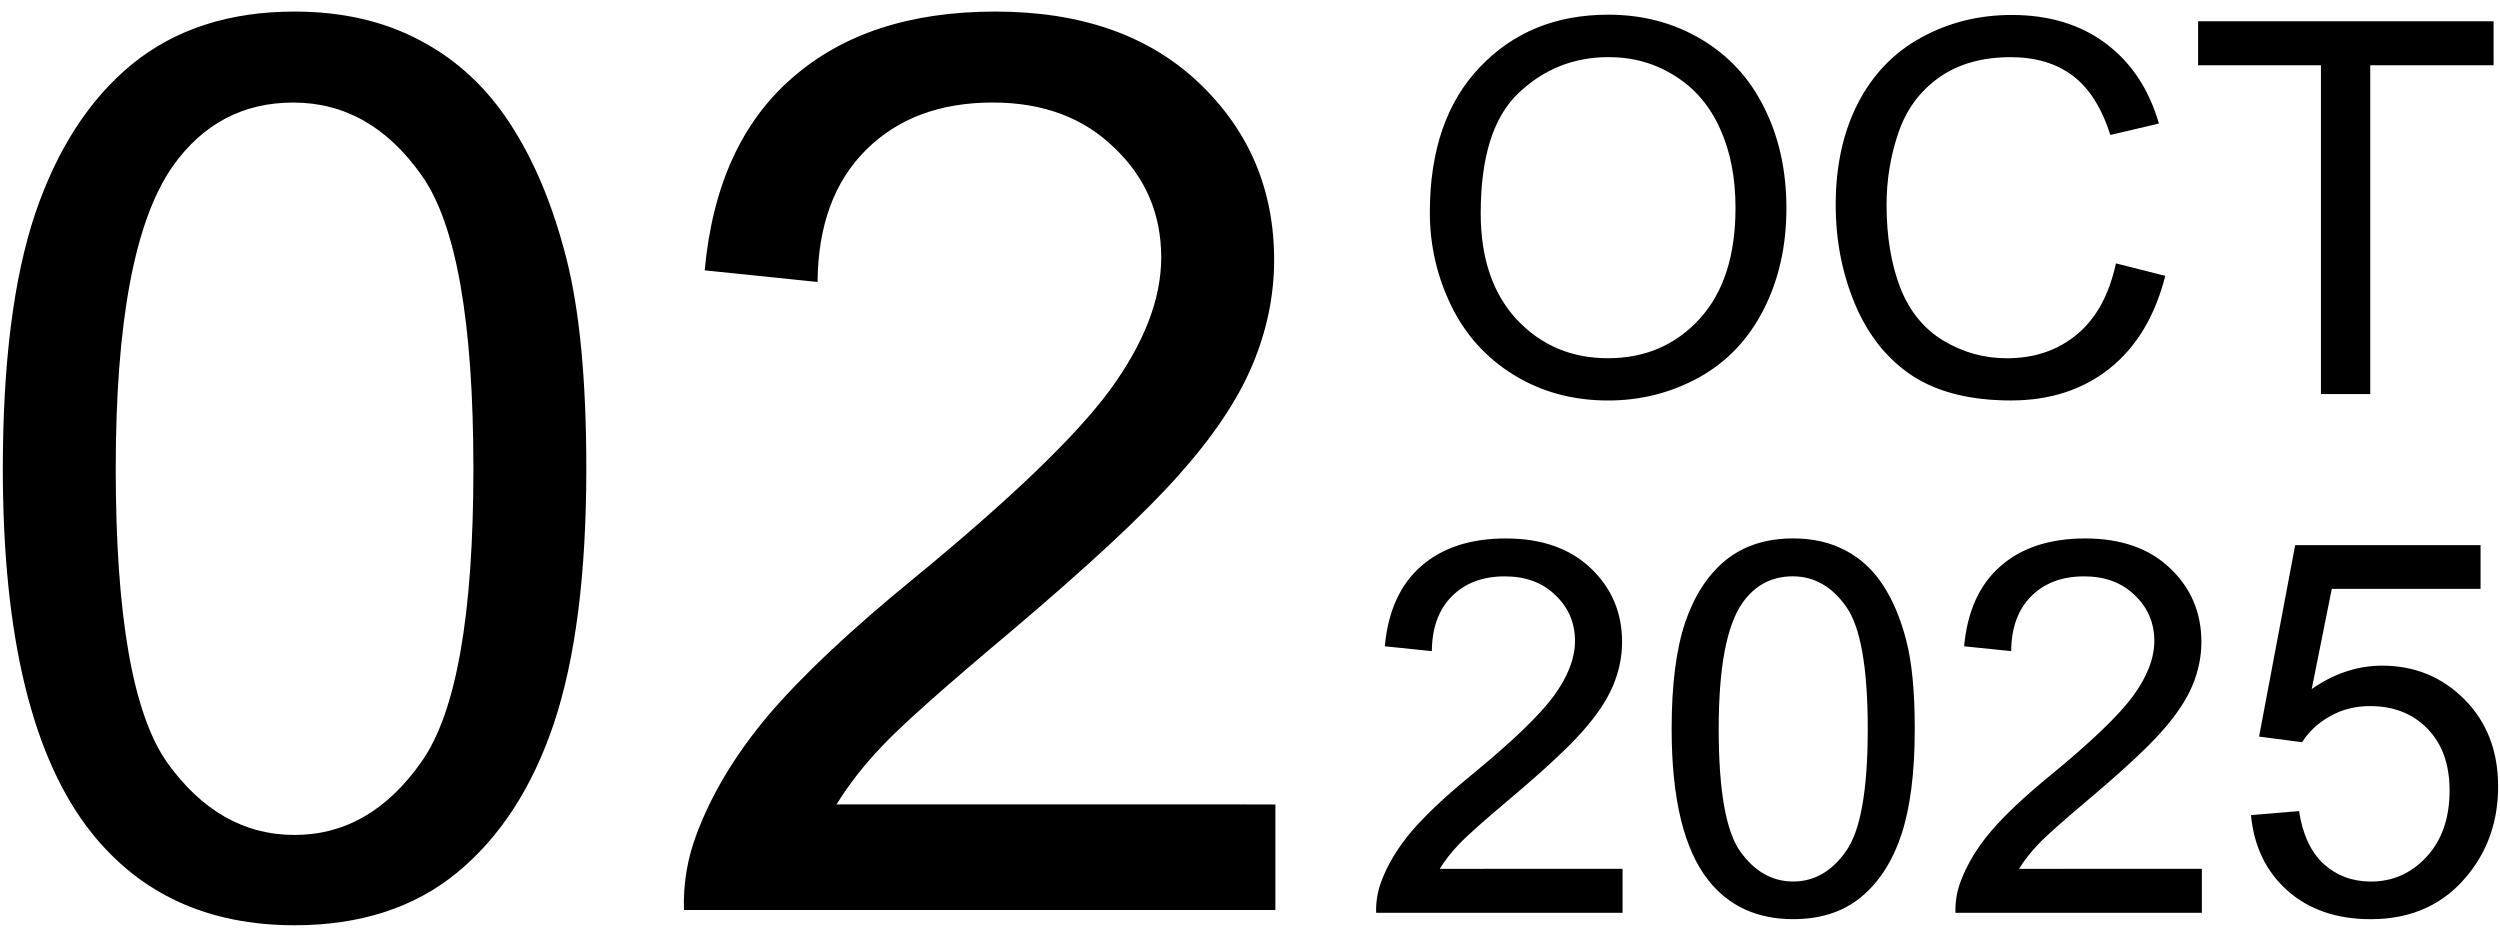 <?xml version="1.0" encoding="UTF-8" standalone="no"?>
<svg xmlns:inkscape="http://www.inkscape.org/namespaces/inkscape" xmlns:sodipodi="http://sodipodi.sourceforge.net/DTD/sodipodi-0.dtd" xmlns="http://www.w3.org/2000/svg" xmlns:svg="http://www.w3.org/2000/svg" width="582" height="218.25" viewBox="0 0 63.5 23.813" version="1.1" id="svg5">
  <defs id="defs1"></defs>
  <g id="layer1">
    <g id="g43464" transform="translate(-0.047)">
      <g id="g99" transform="translate(0,0.023)">
        <path d="m 0.118,11.883 q 0,-4.031 0.822,-6.48 Q 1.777,2.938 3.404,1.604 5.048,0.271 7.528,0.271 q 1.829,0 3.209,0.744 1.38,0.729 2.279,2.124 0.899,1.38 1.411,3.38 0.512,1.984 0.512,5.364 0,4 -0.822,6.465 -0.822,2.449 -2.465,3.798 -1.628,1.333 -4.124,1.333 -3.287,0 -5.162,-2.356 -2.248,-2.837 -2.248,-9.24 z m 2.868,0 q 0,5.597 1.302,7.457 1.318,1.845 3.24,1.845 1.922,0 3.225,-1.86 1.318,-1.86 1.318,-7.441 0,-5.612 -1.318,-7.457 -1.302,-1.845 -3.256,-1.845 -1.922,0 -3.07,1.628 Q 2.986,6.286 2.986,11.883 Z m 29.456,8.527 v 2.682 H 17.419 q -0.031,-1.008 0.326,-1.938 0.574,-1.535 1.829,-3.023 1.271,-1.488 3.659,-3.442 3.705,-3.039 5.007,-4.806 1.302,-1.783 1.302,-3.364 0,-1.659 -1.194,-2.791 -1.178,-1.147 -3.085,-1.147 -2.015,0 -3.225,1.209 -1.209,1.209 -1.225,3.349 L 17.946,6.844 q 0.295,-3.209 2.217,-4.883 1.922,-1.69 5.162,-1.69 3.271,0 5.178,1.814 1.907,1.814 1.907,4.496 0,1.364 -0.558,2.682 -0.558,1.318 -1.86,2.775 -1.287,1.457 -4.294,4 -2.511,2.108 -3.225,2.868 -0.713,0.744 -1.178,1.504 z" id="text3927" style="font-size:31.75px;line-height:1.25;font-family:Arial;stroke-width:0.265" aria-label="02"></path>
        <path d="m 36.365,5.375 q 0,-2.358 1.266,-3.688 1.266,-1.337 3.269,-1.337 1.311,0 2.364,0.627 1.053,0.627 1.602,1.751 0.556,1.118 0.556,2.539 0,1.44 -0.581,2.577 -0.581,1.137 -1.647,1.725 -1.066,0.581 -2.3,0.581 -1.337,0 -2.39,-0.646 Q 37.45,8.857 36.907,7.74 36.365,6.622 36.365,5.375 Z m 1.292,0.019 q 0,1.712 0.917,2.7 0.924,0.982 2.313,0.982 1.415,0 2.325,-0.995 0.917,-0.995 0.917,-2.823 0,-1.156 -0.394,-2.015 -0.388,-0.866 -1.143,-1.337 -0.749,-0.478 -1.686,-0.478 -1.331,0 -2.293,0.917 -0.956,0.911 -0.956,3.049 z m 16.136,1.273 1.253,0.317 q -0.394,1.544 -1.421,2.358 -1.021,0.807 -2.5,0.807 -1.531,0 -2.493,-0.62 Q 47.675,8.902 47.172,7.72 46.674,6.538 46.674,5.182 q 0,-1.479 0.562,-2.577 0.568,-1.105 1.608,-1.673 1.046,-0.575 2.3,-0.575 1.421,0 2.39,0.723 0.969,0.723 1.35,2.035 L 53.651,3.405 Q 53.321,2.372 52.695,1.9 52.068,1.429 51.118,1.429 q -1.092,0 -1.828,0.523 -0.73,0.523 -1.027,1.408 -0.297,0.879 -0.297,1.815 0,1.208 0.349,2.112 0.355,0.898 1.098,1.344 0.743,0.446 1.608,0.446 1.053,0 1.783,-0.607 0.73,-0.607 0.988,-1.802 z M 58.999,9.987 V 1.635 H 55.879 V 0.518 h 7.506 V 1.635 h -3.133 v 8.352 z" id="text8977" style="font-size:13.229px;line-height:1.05;font-family:Arial;text-align:end;text-anchor:end;stroke-width:0.265" aria-label="OCT"></path>
        <path d="m 41.26,22.045 v 1.118 h -6.259 q -0.013,-0.42 0.136,-0.807 0.239,-0.639 0.762,-1.26 0.53,-0.62 1.524,-1.434 1.544,-1.266 2.086,-2.002 0.543,-0.743 0.543,-1.402 0,-0.691 -0.497,-1.163 -0.491,-0.478 -1.285,-0.478 -0.84,0 -1.344,0.504 -0.504,0.504 -0.51,1.395 l -1.195,-0.123 q 0.123,-1.337 0.924,-2.035 0.801,-0.704 2.151,-0.704 1.363,0 2.157,0.756 0.795,0.756 0.795,1.873 0,0.568 -0.233,1.118 -0.233,0.549 -0.775,1.156 -0.536,0.607 -1.789,1.667 -1.046,0.879 -1.344,1.195 -0.297,0.31 -0.491,0.627 z m 1.247,-3.553 q 0,-1.679 0.342,-2.7 0.349,-1.027 1.027,-1.583 0.685,-0.556 1.718,-0.556 0.762,0 1.337,0.31 0.575,0.304 0.95,0.885 0.375,0.575 0.588,1.408 0.213,0.827 0.213,2.235 0,1.667 -0.342,2.694 -0.342,1.021 -1.027,1.583 -0.678,0.556 -1.718,0.556 -1.369,0 -2.151,-0.982 -0.937,-1.182 -0.937,-3.85 z m 1.195,0 q 0,2.332 0.543,3.107 0.549,0.769 1.35,0.769 0.801,0 1.344,-0.775 0.549,-0.775 0.549,-3.101 0,-2.338 -0.549,-3.107 -0.543,-0.769 -1.357,-0.769 -0.801,0 -1.279,0.678 -0.601,0.866 -0.601,3.197 z m 12.273,3.553 v 1.118 h -6.259 q -0.013,-0.42 0.136,-0.807 0.239,-0.639 0.762,-1.26 0.53,-0.62 1.524,-1.434 1.544,-1.266 2.086,-2.002 0.543,-0.743 0.543,-1.402 0,-0.691 -0.497,-1.163 -0.491,-0.478 -1.285,-0.478 -0.84,0 -1.344,0.504 -0.504,0.504 -0.51,1.395 l -1.195,-0.123 q 0.123,-1.337 0.924,-2.035 0.801,-0.704 2.151,-0.704 1.363,0 2.157,0.756 0.795,0.756 0.795,1.873 0,0.568 -0.233,1.118 -0.233,0.549 -0.775,1.156 -0.536,0.607 -1.789,1.667 -1.046,0.879 -1.344,1.195 -0.297,0.31 -0.491,0.627 z m 1.247,-1.363 1.221,-0.103 q 0.136,0.891 0.627,1.344 0.497,0.446 1.195,0.446 0.84,0 1.421,-0.633 0.581,-0.633 0.581,-1.679 0,-0.995 -0.562,-1.57 -0.556,-0.575 -1.46,-0.575 -0.562,0 -1.014,0.258 -0.452,0.252 -0.711,0.659 l -1.092,-0.142 0.917,-4.864 h 4.709 v 1.111 h -3.779 l -0.51,2.545 q 0.853,-0.594 1.789,-0.594 1.24,0 2.093,0.859 0.853,0.859 0.853,2.209 0,1.285 -0.749,2.222 -0.911,1.15 -2.487,1.15 -1.292,0 -2.112,-0.723 -0.814,-0.723 -0.93,-1.918 z" id="text42223" style="font-size:13.229px;line-height:1.25;font-family:Arial;stroke-width:0.265" aria-label="2025"></path>
      </g>
    </g>
  </g>
</svg>
